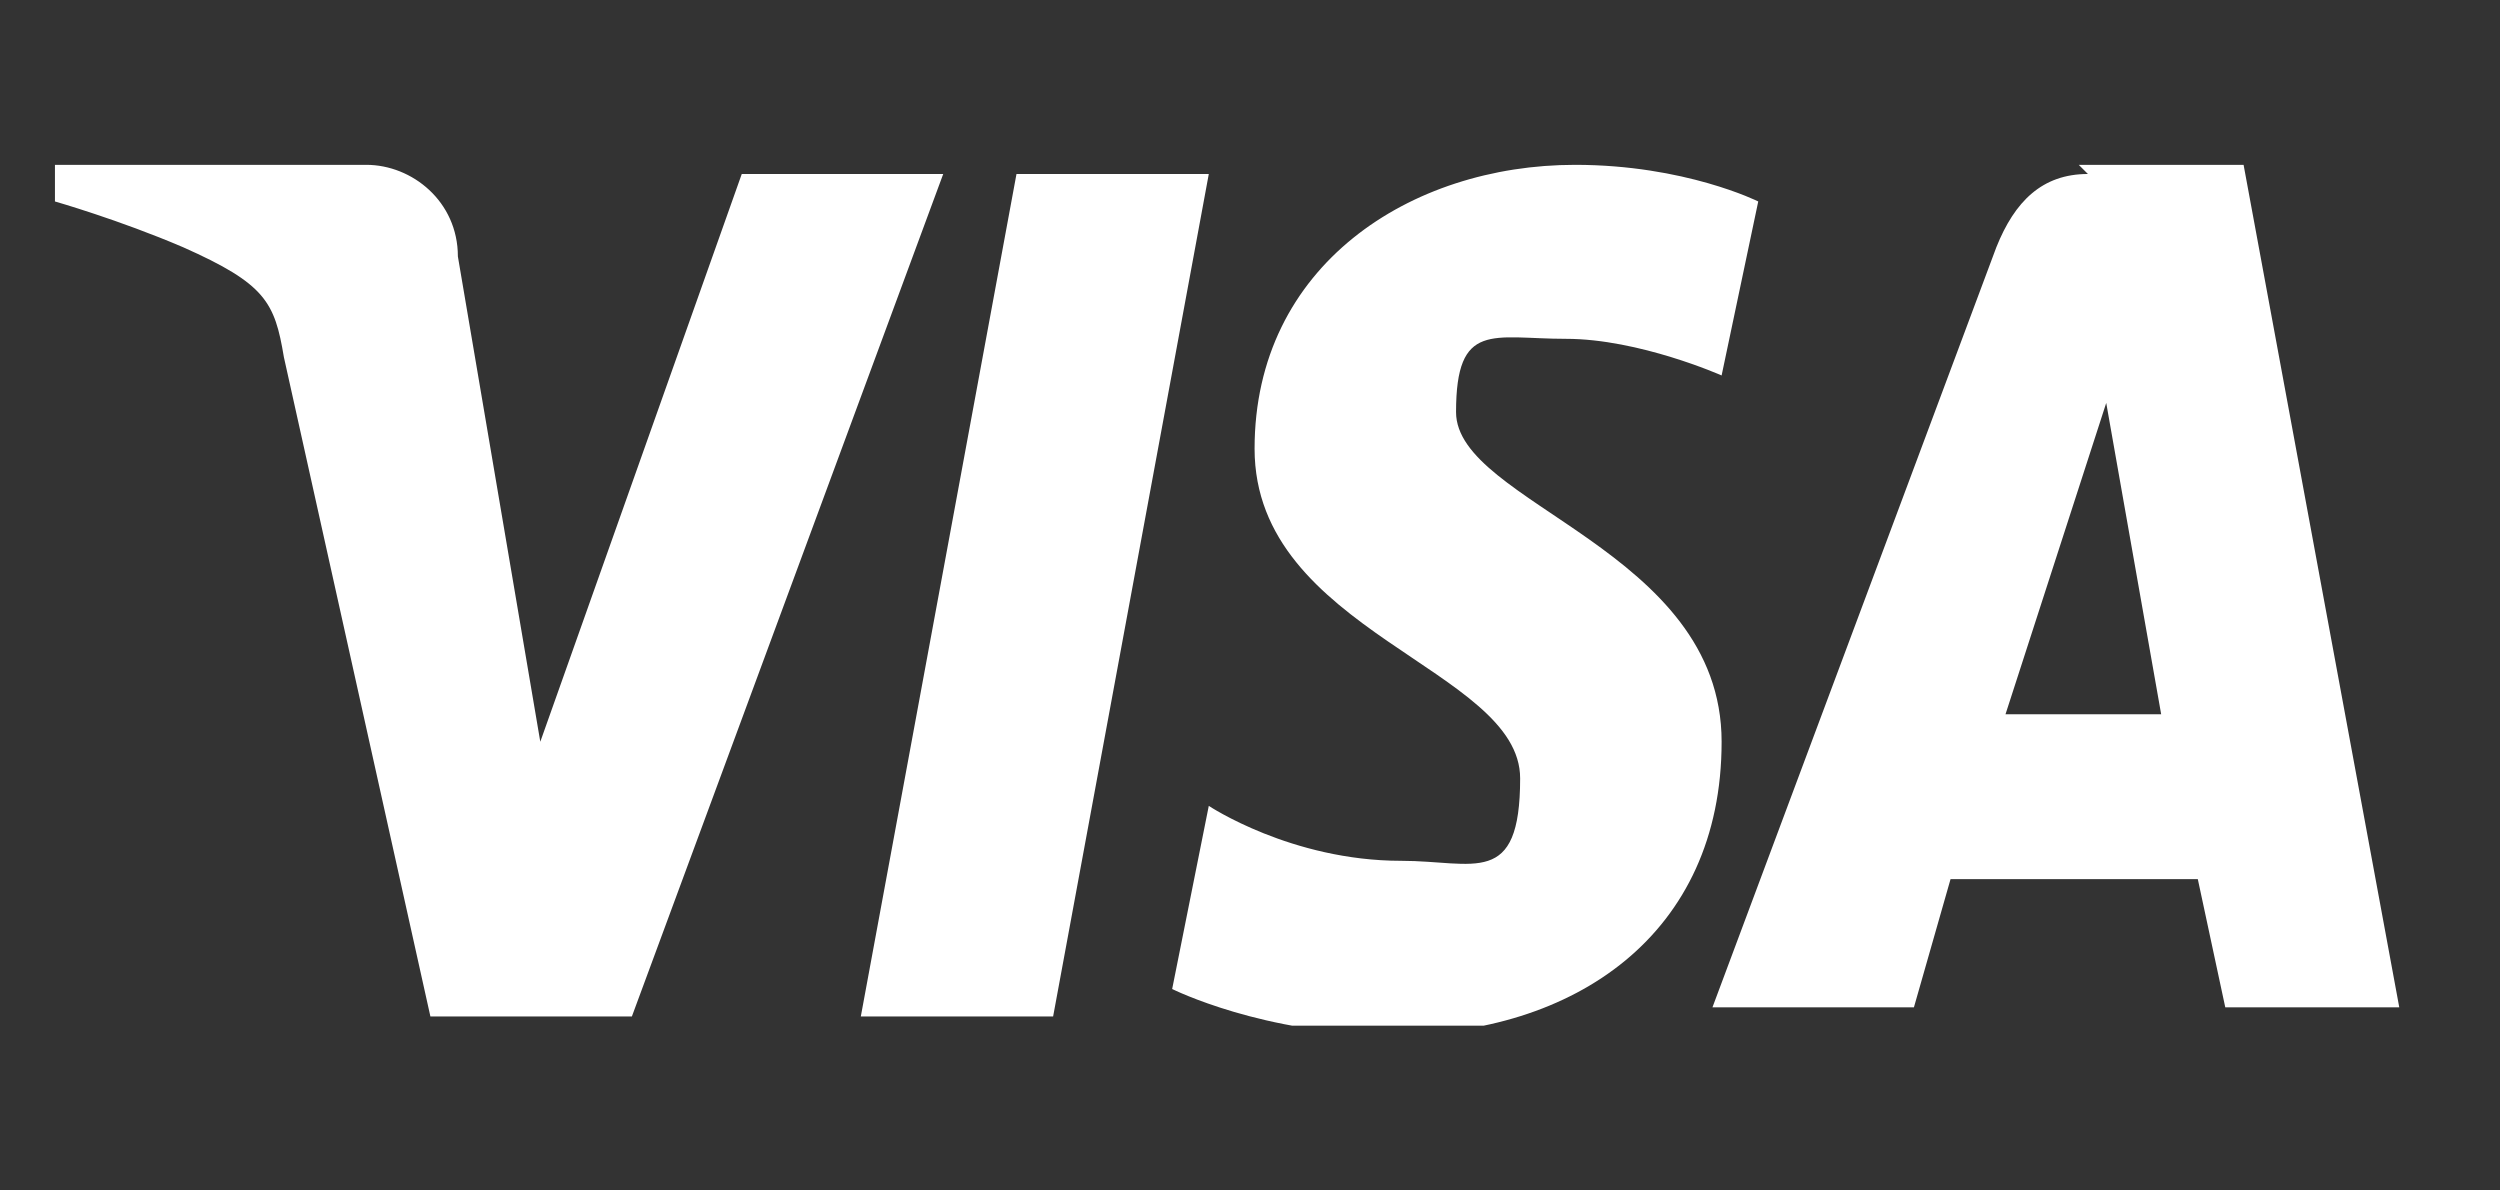 <?xml version="1.0" encoding="UTF-8"?>
<svg xmlns="http://www.w3.org/2000/svg" xmlns:xlink="http://www.w3.org/1999/xlink" id="Warstwa_1" version="1.1" viewBox="0 0 27.3 13">
  <rect x="0" y="0" width="27.3" height="13" fill="#333333" stroke="none"/>
  <defs>
    <style>
      .st0 {
        fill: none;
      }

      .st1 {
        fill: #fff;
      }

      .st2 {
        clip-path: url(#clippath);
      }
    </style>
    <clipPath id="clippath">
      <rect class="st0" x=".5" y="1.8" width="26.2" height="9.4"></rect>
    </clipPath>
  </defs>
  <g class="st2">
    <path class="st1" d="M17.2,1.8c-1.8,0-3.5,1.1-3.5,3.1s2.9,2.4,2.9,3.6-.5.9-1.3.9c-1.2,0-2.1-.6-2.1-.6l-.4,2s1,.5,2.4.5c2,0,3.6-1.1,3.6-3.2s-2.9-2.6-2.9-3.6.4-.8,1.2-.8,1.7.4,1.7.4l.4-1.9s-.8-.4-2-.4ZM.6,1.9v.3s.7.2,1.4.5c.9.4,1,.6,1.1,1.2l1.6,7.2h2.2L10.3,1.9h-2.2l-2.2,6.2-.9-5.3c0-.6-.5-1-1-1H.6ZM11.1,1.9l-1.7,9.2h2.1l1.7-9.2h-2.1ZM22.8,1.9c-.5,0-.8.3-1,.8l-3.1,8.3h2.2l.4-1.4h2.7l.3,1.4h1.9l-1.7-9.2h-1.8ZM23,4.4l.6,3.4h-1.7l1.1-3.4Z"></path>
  </g>
</svg>
